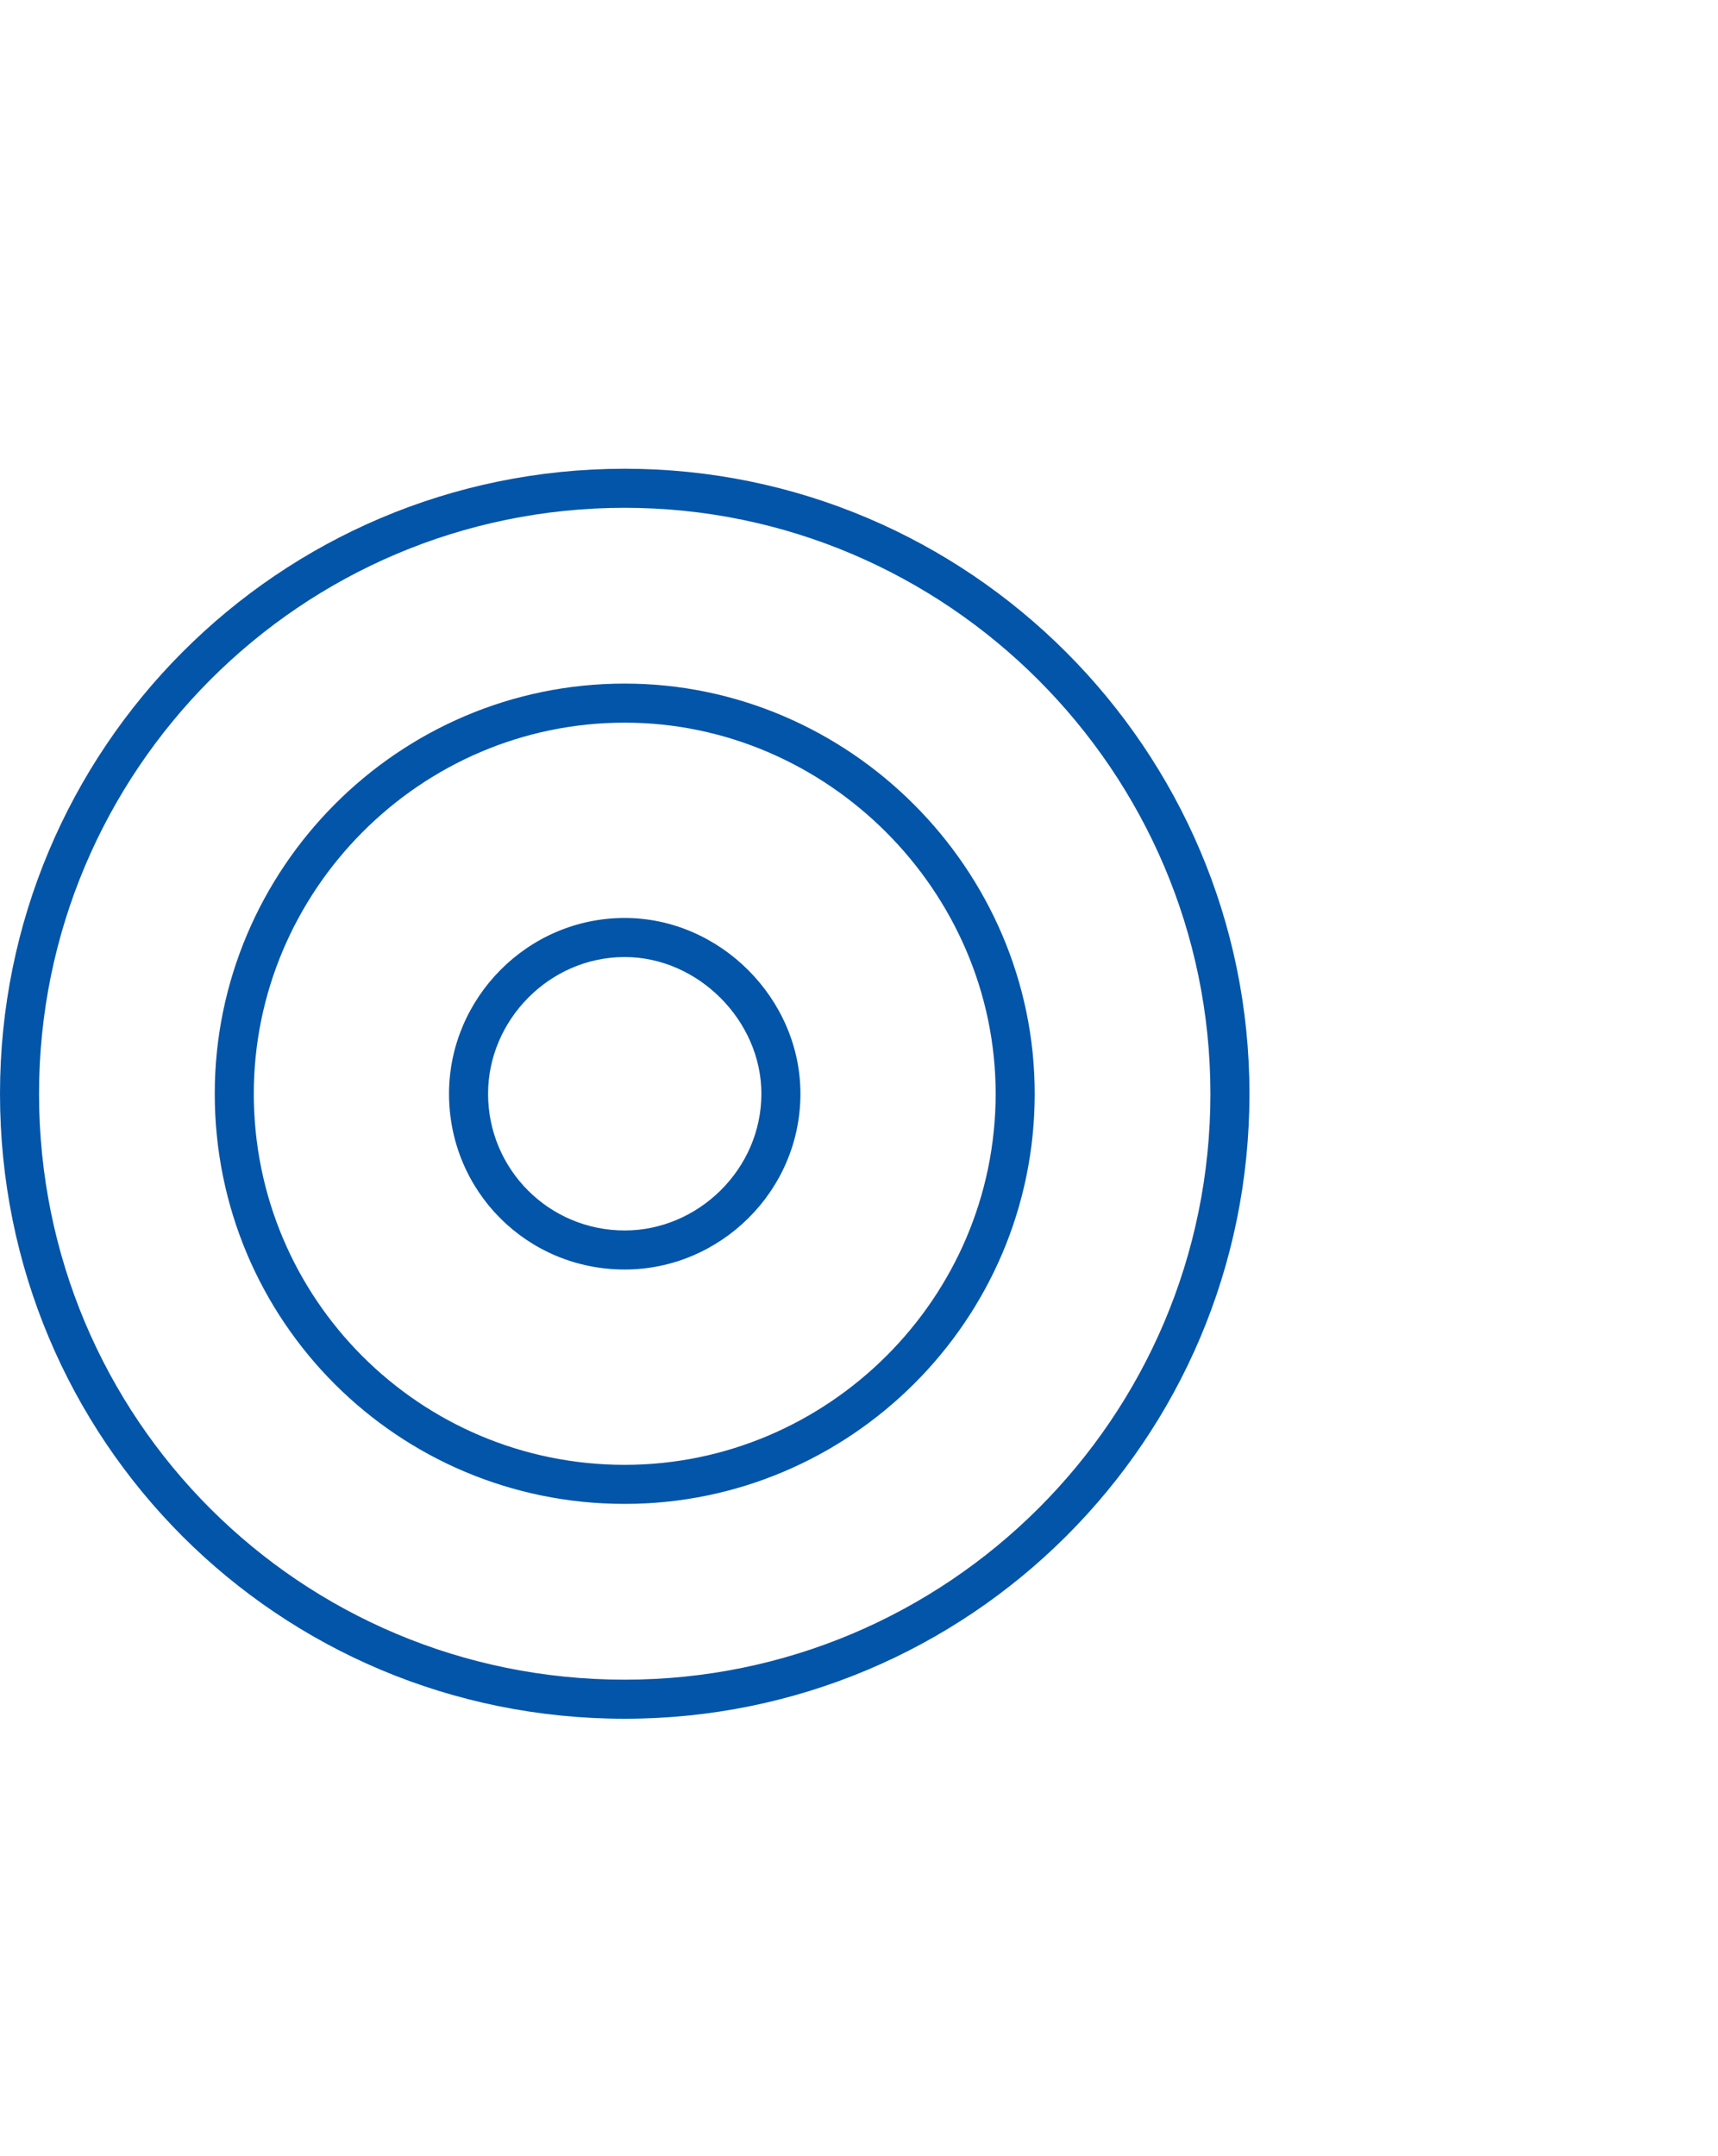 <svg width="55" height="69" viewBox="0 0 55 69" fill="none" xmlns="http://www.w3.org/2000/svg">
<path d="M25.625 35C25.625 38.125 23.047 40.625 20 40.625C16.875 40.625 14.375 38.125 14.375 35C14.375 31.953 16.875 29.375 20 29.375C23.047 29.375 25.625 31.953 25.625 35ZM20 30.625C17.578 30.625 15.625 32.656 15.625 35C15.625 37.422 17.578 39.375 20 39.375C22.344 39.375 24.375 37.422 24.375 35C24.375 32.656 22.344 30.625 20 30.625ZM6.875 35C6.875 27.812 12.734 21.875 20 21.875C27.188 21.875 33.125 27.812 33.125 35C33.125 42.266 27.188 48.125 20 48.125C12.734 48.125 6.875 42.266 6.875 35ZM20 46.875C26.484 46.875 31.875 41.562 31.875 35C31.875 28.516 26.484 23.125 20 23.125C13.438 23.125 8.125 28.516 8.125 35C8.125 41.562 13.438 46.875 20 46.875ZM0 35C0 23.984 8.906 15 20 15C31.016 15 40 23.984 40 35C40 46.094 31.016 55 20 55C8.906 55 0 46.094 0 35ZM20 53.75C30.312 53.75 38.75 45.391 38.75 35C38.75 24.688 30.312 16.25 20 16.25C9.609 16.25 1.25 24.688 1.25 35C1.25 45.391 9.609 53.75 20 53.75Z" fill="#0355A9"/>
</svg>
